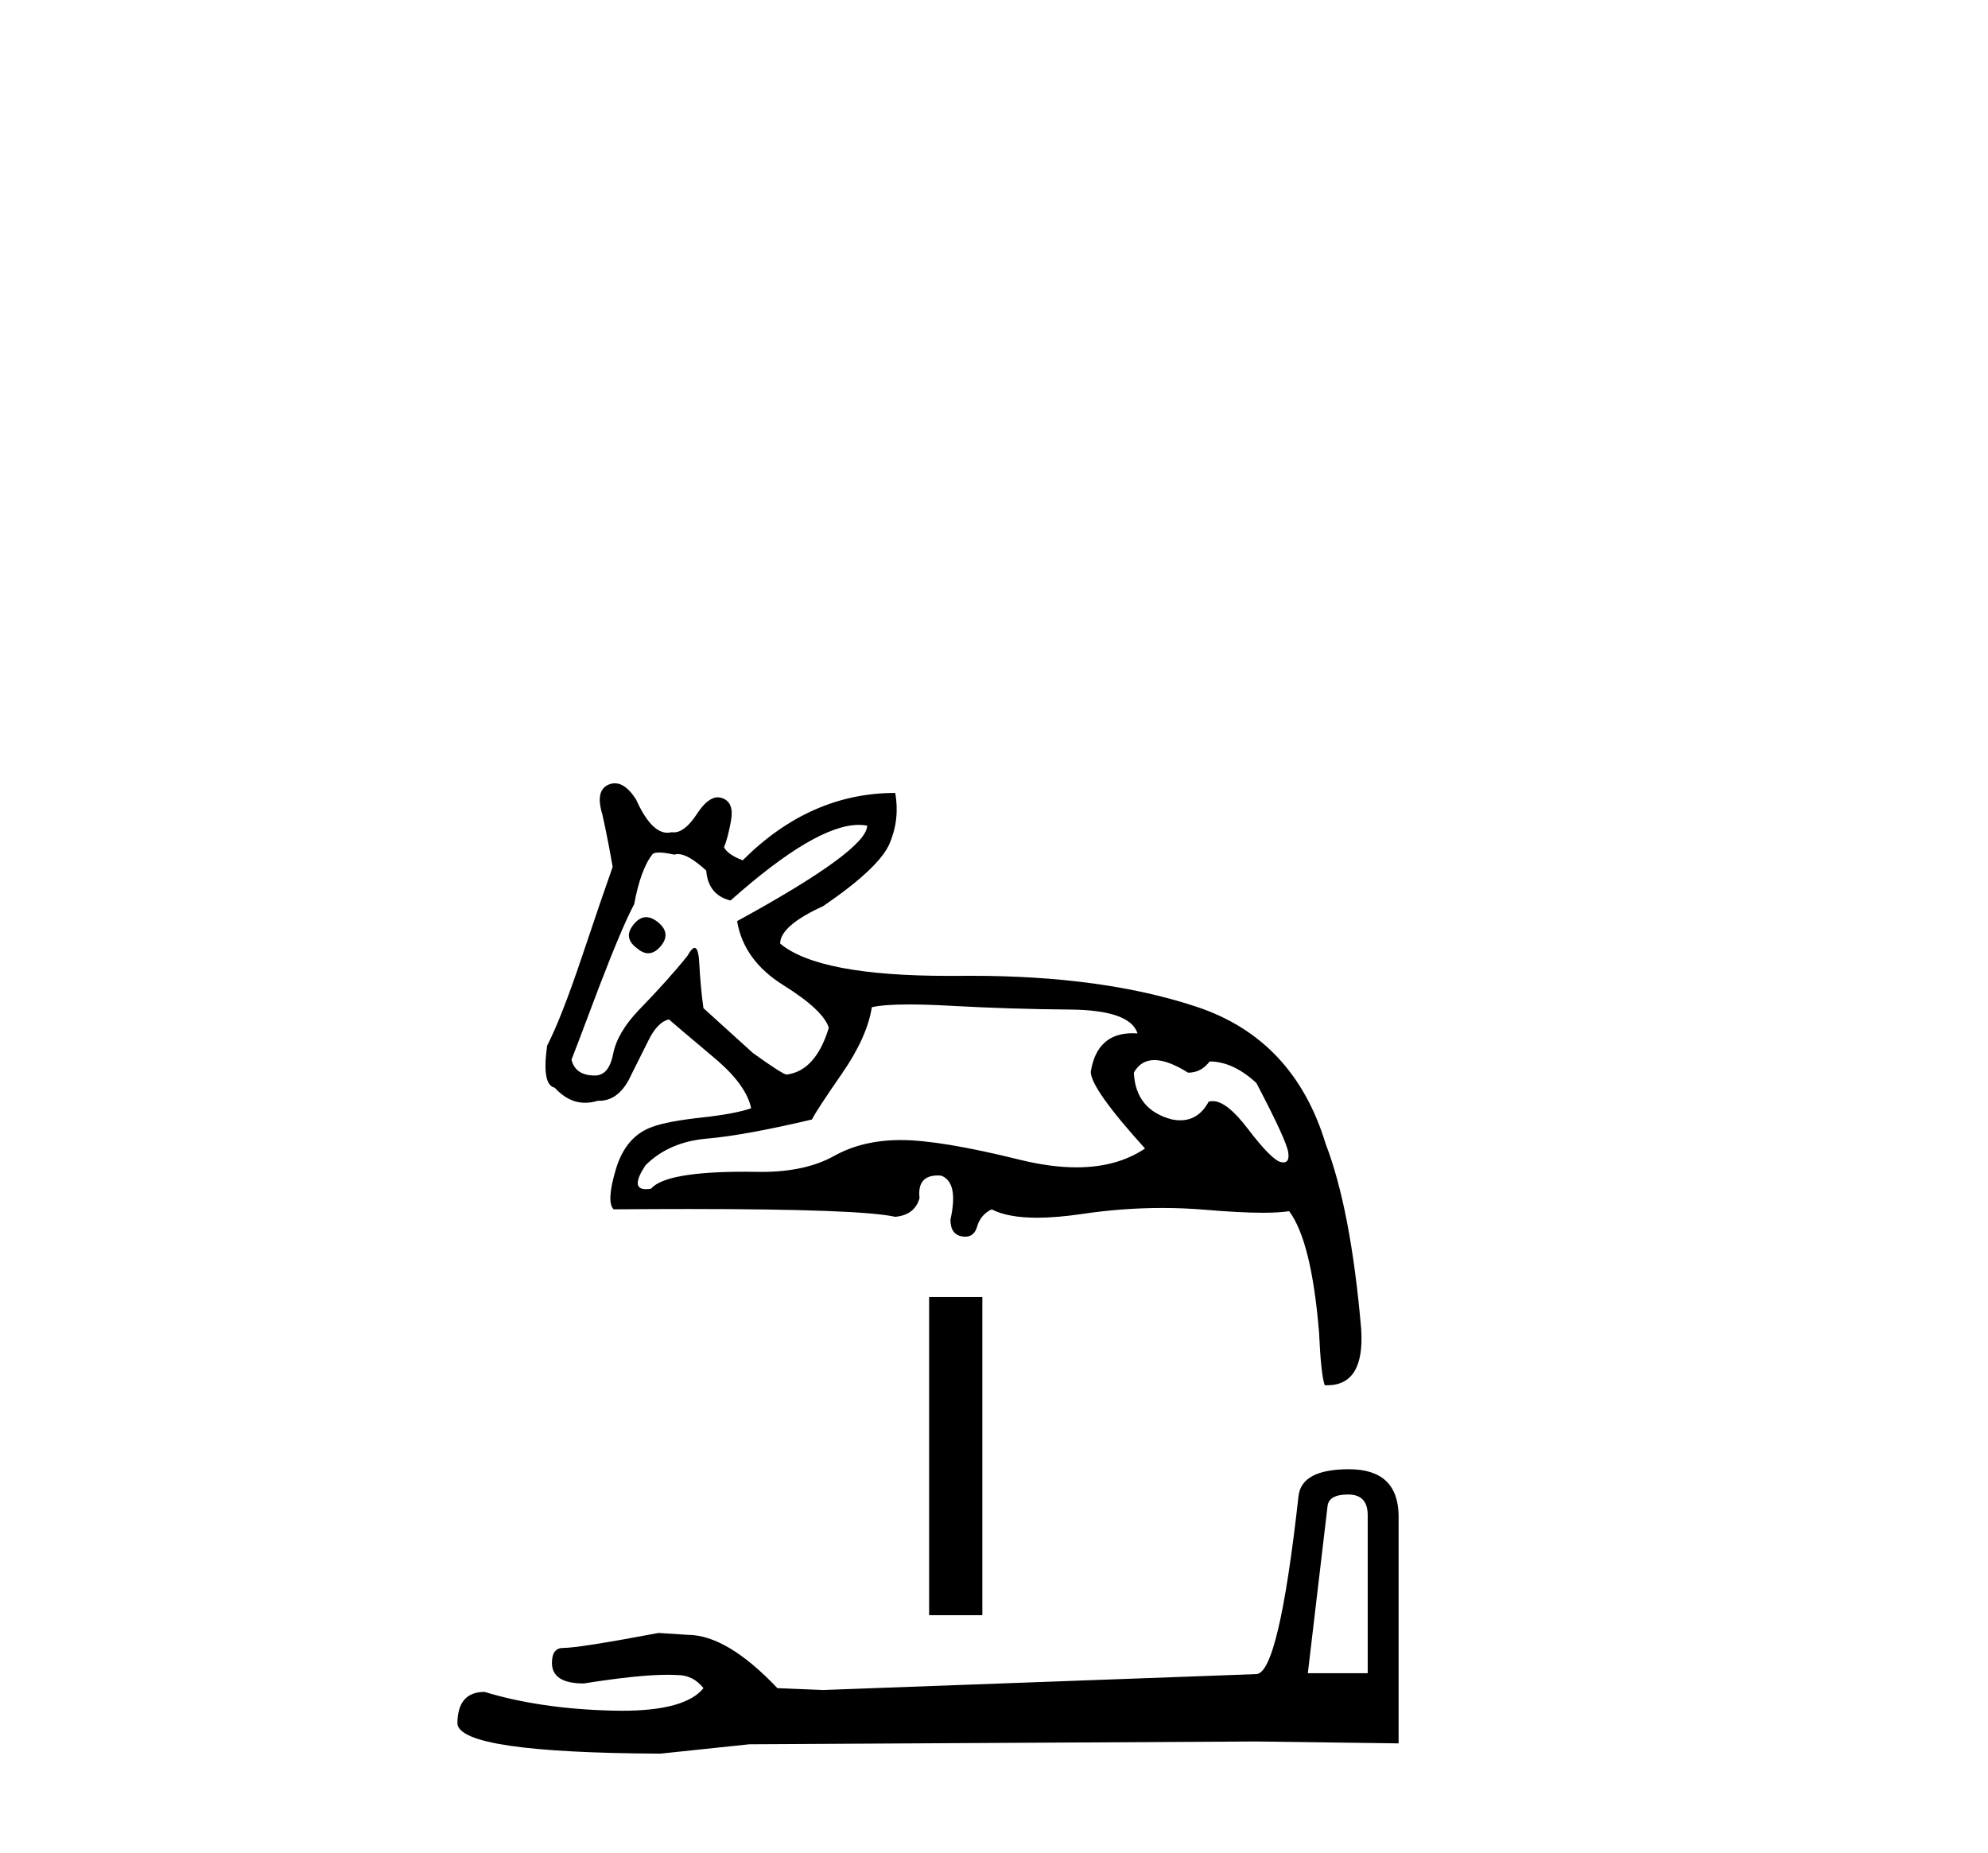 <?xml version='1.0' encoding='UTF-8' standalone='yes'?><svg xmlns='http://www.w3.org/2000/svg' xmlns:xlink='http://www.w3.org/1999/xlink' width='44.0' height='41.0' ><path d='M 14.302 20.298 Q 14.148 20.298 14.016 20.468 Q 13.788 20.757 14.098 20.985 Q 14.227 21.096 14.348 21.096 Q 14.499 21.096 14.637 20.923 Q 14.865 20.633 14.533 20.385 Q 14.413 20.298 14.302 20.298 ZM 19.008 18.255 Q 19.105 18.255 19.193 18.272 Q 19.193 18.811 16.314 20.385 Q 16.459 21.254 17.339 21.803 Q 18.219 22.352 18.344 22.745 Q 18.054 23.698 17.412 23.781 Q 17.329 23.781 16.666 23.305 L 15.569 22.311 Q 15.507 21.876 15.476 21.306 Q 15.458 20.977 15.374 20.977 Q 15.313 20.977 15.217 21.151 Q 14.803 21.669 14.14 22.352 Q 13.664 22.849 13.57 23.325 Q 13.477 23.802 13.167 23.802 Q 12.732 23.802 12.649 23.45 Q 12.67 23.408 13.27 21.814 Q 13.788 20.468 14.036 20.012 Q 14.181 19.225 14.45 18.894 Q 14.495 18.867 14.589 18.867 Q 14.714 18.867 14.927 18.914 Q 14.963 18.901 15.006 18.901 Q 15.231 18.901 15.631 19.266 Q 15.672 19.805 16.169 19.929 Q 18.05 18.255 19.008 18.255 ZM 25.55 23.46 Q 25.851 23.46 26.296 23.739 Q 26.586 23.739 26.772 23.491 Q 27.29 23.491 27.807 23.967 Q 28.47 25.23 28.512 25.5 Q 28.546 25.725 28.406 25.725 Q 28.379 25.725 28.346 25.717 Q 28.139 25.665 27.611 24.972 Q 27.151 24.368 26.841 24.368 Q 26.794 24.368 26.751 24.381 Q 26.529 24.793 26.121 24.793 Q 26.037 24.793 25.944 24.775 Q 25.136 24.568 25.095 23.739 Q 25.25 23.46 25.55 23.46 ZM 20.122 22.229 Q 20.513 22.229 21.046 22.259 Q 22.34 22.331 23.676 22.342 Q 25.012 22.352 25.177 22.87 Q 25.121 22.866 25.067 22.866 Q 24.278 22.866 24.142 23.719 Q 24.142 24.092 25.343 25.417 Q 24.723 25.834 23.825 25.834 Q 23.253 25.834 22.568 25.665 Q 20.808 25.23 19.938 25.23 Q 19.089 25.23 18.458 25.583 Q 17.826 25.935 16.853 25.935 Q 16.663 25.931 16.487 25.931 Q 14.729 25.931 14.409 26.307 Q 14.346 26.317 14.297 26.317 Q 13.939 26.317 14.285 25.79 Q 14.803 25.272 15.641 25.199 Q 16.48 25.127 17.971 24.775 Q 18.074 24.568 18.634 23.76 Q 19.193 22.953 19.296 22.29 Q 19.564 22.229 20.122 22.229 ZM 13.609 17.335 Q 13.544 17.335 13.477 17.361 Q 13.167 17.486 13.332 18.024 Q 13.456 18.583 13.56 19.184 Q 13.332 19.826 12.877 21.182 Q 12.421 22.538 12.11 23.139 Q 11.986 24.009 12.276 24.071 Q 12.58 24.405 12.95 24.405 Q 13.085 24.405 13.229 24.361 Q 13.245 24.361 13.26 24.361 Q 13.714 24.361 13.974 23.781 Q 14.161 23.408 14.357 23.015 Q 14.554 22.621 14.803 22.559 Q 14.823 22.58 15.879 23.47 Q 16.521 24.029 16.625 24.526 Q 16.273 24.651 15.517 24.733 Q 14.761 24.816 14.43 24.941 Q 13.85 25.148 13.632 25.872 Q 13.415 26.597 13.581 26.763 Q 14.468 26.756 15.232 26.756 Q 19.055 26.756 19.814 26.929 Q 20.249 26.887 20.352 26.514 Q 20.295 26.014 20.755 26.014 Q 20.79 26.014 20.829 26.017 Q 21.222 26.162 21.036 26.991 Q 21.036 27.322 21.295 27.363 Q 21.33 27.369 21.362 27.369 Q 21.563 27.369 21.626 27.146 Q 21.698 26.887 21.947 26.763 Q 22.307 26.949 22.955 26.949 Q 23.386 26.949 23.945 26.866 Q 24.847 26.733 25.723 26.733 Q 26.205 26.733 26.679 26.773 Q 27.452 26.839 27.951 26.839 Q 28.314 26.839 28.532 26.804 Q 29.029 27.467 29.195 29.496 Q 29.236 30.408 29.319 30.656 Q 29.347 30.657 29.374 30.657 Q 30.207 30.657 30.127 29.414 Q 29.899 26.763 29.34 25.313 Q 28.636 22.994 26.482 22.28 Q 24.418 21.595 21.498 21.595 Q 21.371 21.595 21.243 21.596 Q 21.119 21.597 21 21.597 Q 18.122 21.597 17.267 20.882 Q 17.267 20.488 18.219 20.053 Q 19.462 19.204 19.69 18.666 Q 19.918 18.127 19.814 17.548 Q 17.93 17.548 16.438 19.039 Q 16.107 18.914 16.024 18.749 Q 16.107 18.562 16.18 18.159 Q 16.252 17.755 15.983 17.662 Q 15.936 17.645 15.889 17.645 Q 15.664 17.645 15.424 18.014 Q 15.159 18.421 14.911 18.421 Q 14.888 18.421 14.865 18.417 Q 14.819 18.429 14.773 18.429 Q 14.409 18.429 14.078 17.693 Q 13.85 17.335 13.609 17.335 Z' style='fill:#000000;stroke:none' /><path d='M 20.564 28.705 L 20.564 35.745 L 21.742 35.745 L 21.742 28.705 Z' style='fill:#000000;stroke:none' /><path d='M 29.837 33.074 Q 30.271 33.074 30.271 33.529 L 30.271 37.029 L 28.946 37.029 L 29.381 33.343 Q 29.402 33.074 29.837 33.074 ZM 29.857 32.515 Q 28.801 32.515 28.739 33.115 Q 28.304 37.029 27.807 37.049 L 18.2 37.401 L 17.206 37.36 Q 16.088 36.18 15.218 36.18 Q 14.907 36.159 14.576 36.138 Q 12.816 36.47 12.464 36.47 Q 12.216 36.47 12.216 36.801 Q 12.216 37.256 12.92 37.256 Q 14.128 37.064 14.774 37.064 Q 14.891 37.064 14.99 37.07 Q 15.342 37.07 15.57 37.36 Q 15.166 37.86 13.763 37.86 Q 13.655 37.86 13.541 37.857 Q 11.946 37.815 10.725 37.443 Q 10.124 37.443 10.124 38.147 Q 10.186 38.789 14.617 38.809 L 16.585 38.602 L 27.807 38.54 L 30.955 38.582 L 30.955 33.529 Q 30.934 32.515 29.857 32.515 Z' style='fill:#000000;stroke:none' /></svg>